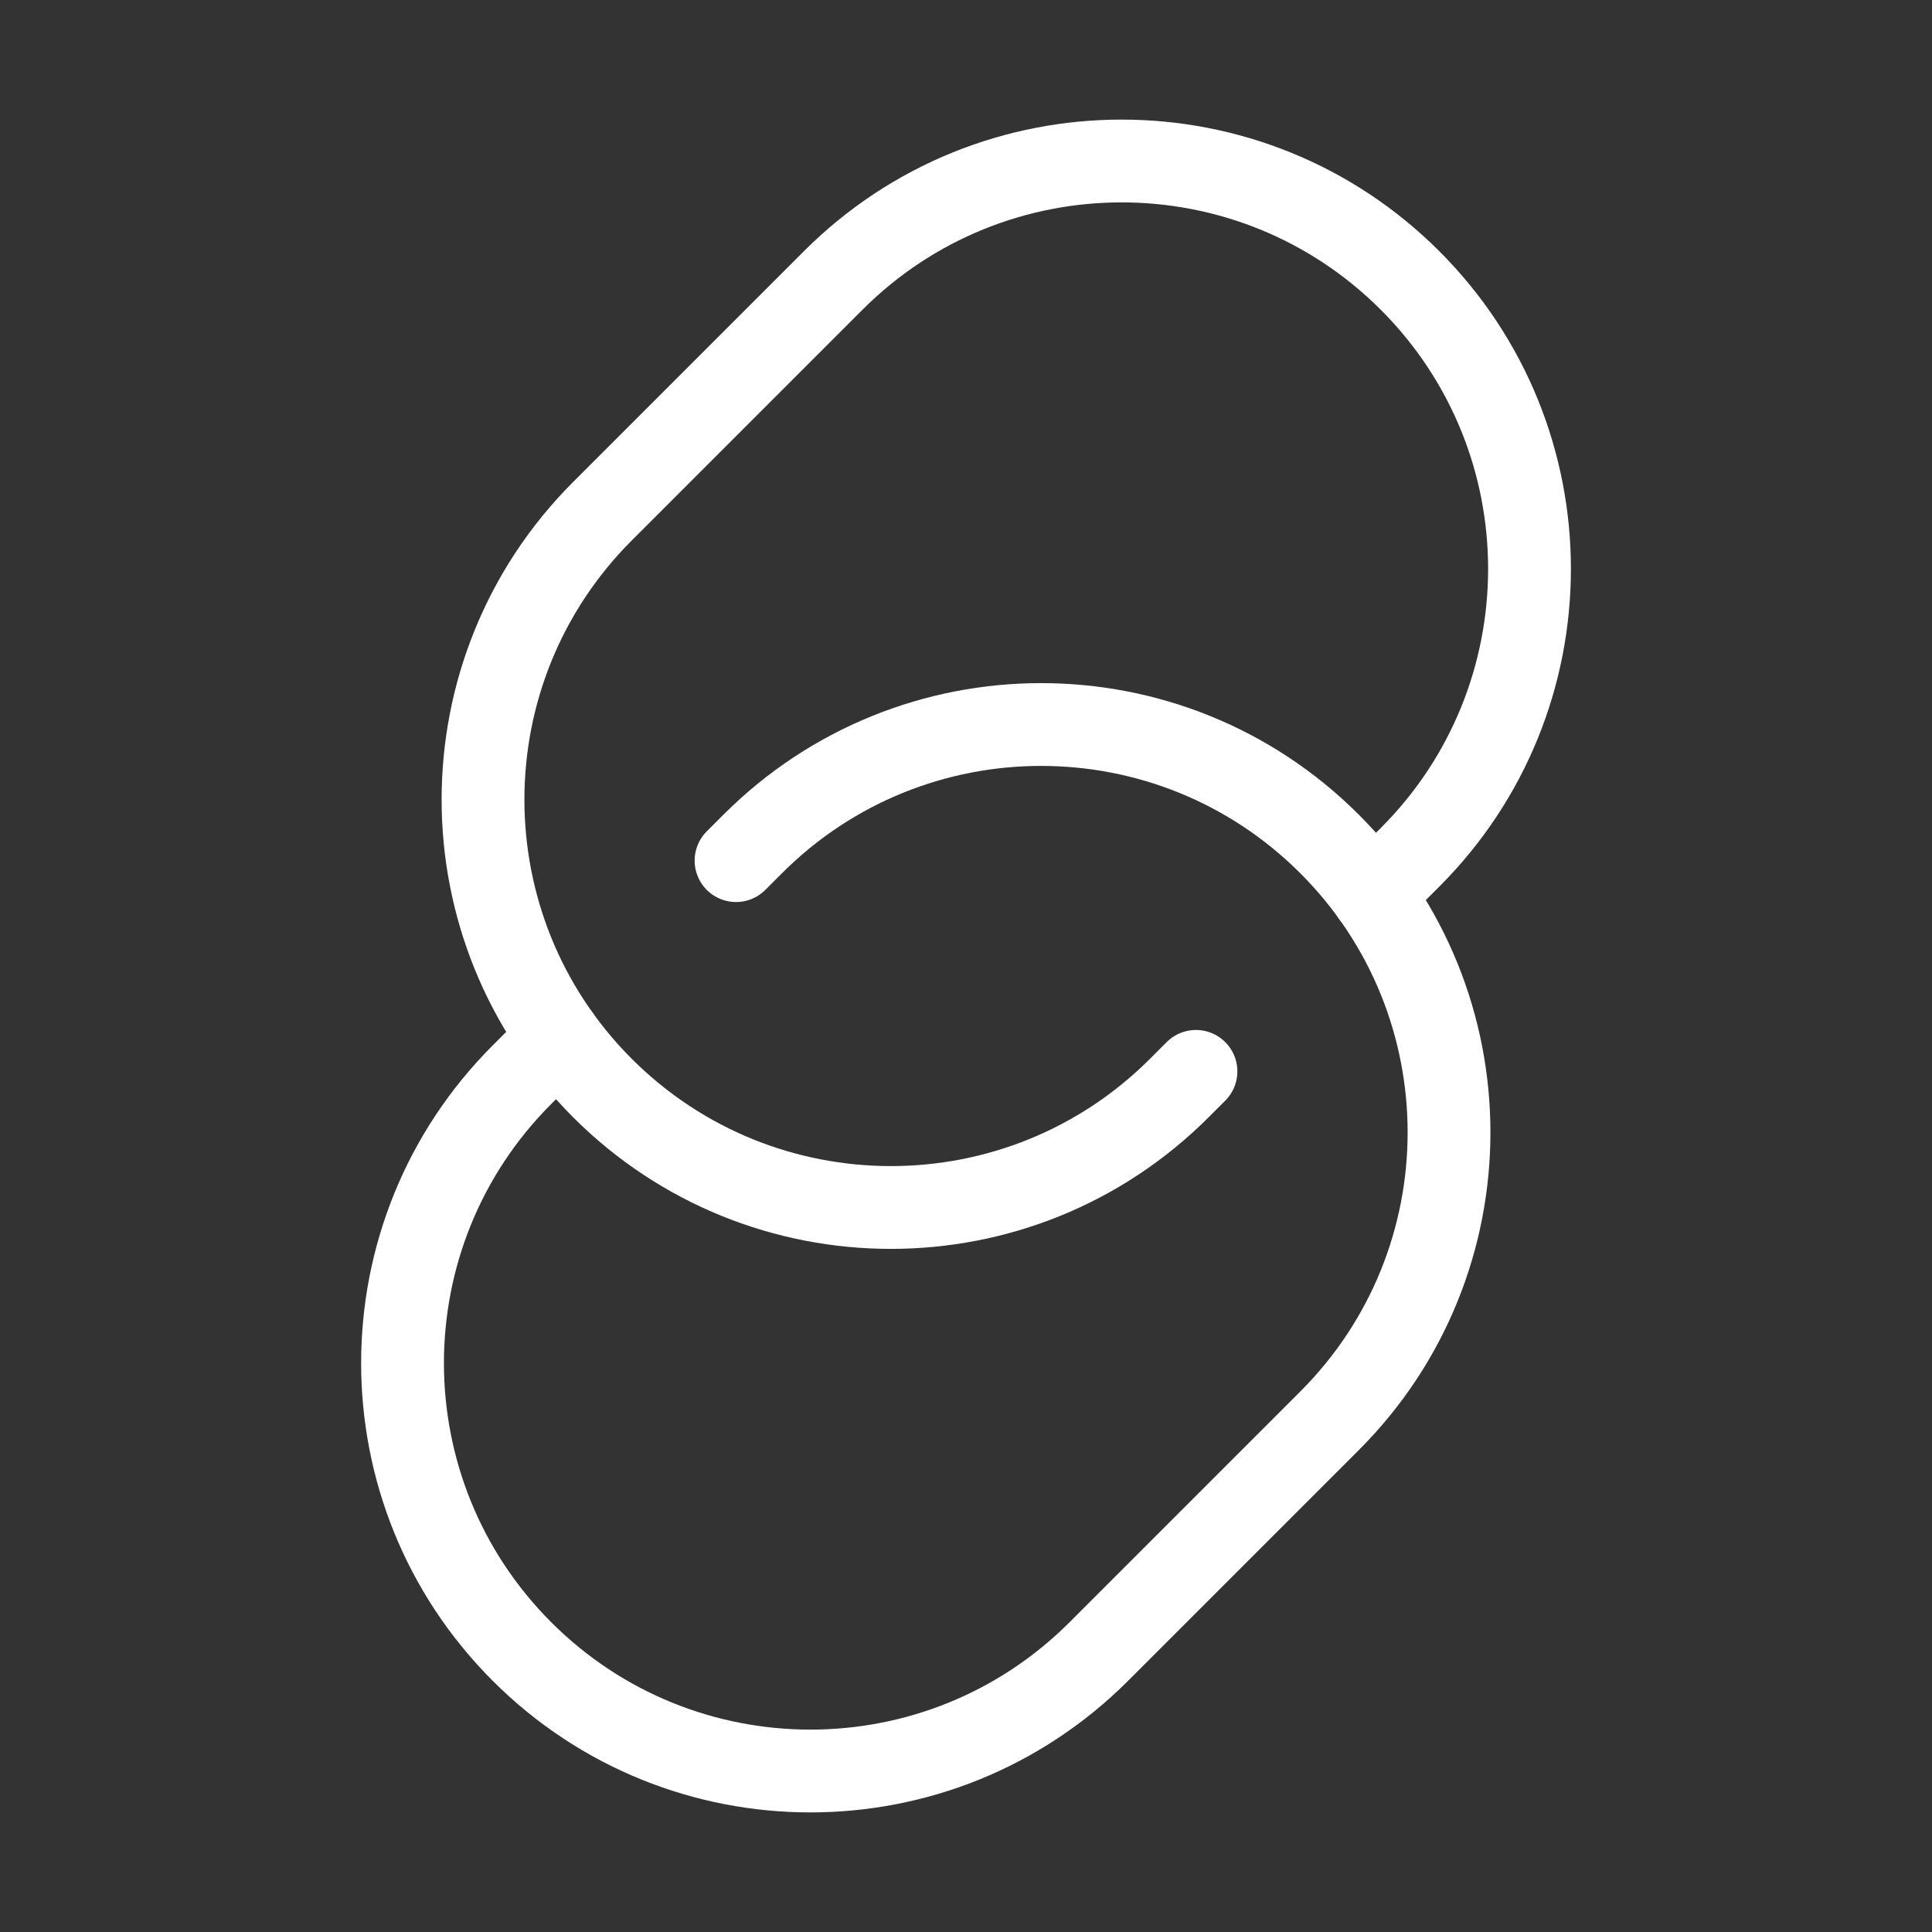 <svg width="35" height="35" viewBox="0 0 35 35" fill="none" xmlns="http://www.w3.org/2000/svg">
<rect x="0" y="0" width="35" height="35" fill="#333333" stroke="none"/>
<path d="M13.334 15.591L13.636 15.289C16.522 12.404 21.2 12.404 24.086 15.289C26.972 18.175 26.972 22.854 24.086 25.739L19.906 29.919C17.02 32.805 12.342 32.805 9.456 29.919C6.571 27.033 6.571 22.355 9.456 19.469L10.133 18.792" stroke="white" stroke-width="1.5" stroke-linecap="round"/>
<path d="M24.867 16.208L25.544 15.531C28.43 12.645 28.43 7.967 25.544 5.081C22.658 2.195 17.98 2.195 15.094 5.081L10.914 9.261C8.029 12.146 8.029 16.825 10.914 19.711C13.8 22.596 18.479 22.596 21.364 19.711L21.666 19.409" stroke="white" stroke-width="1.5" stroke-linecap="round"/>
</svg>
